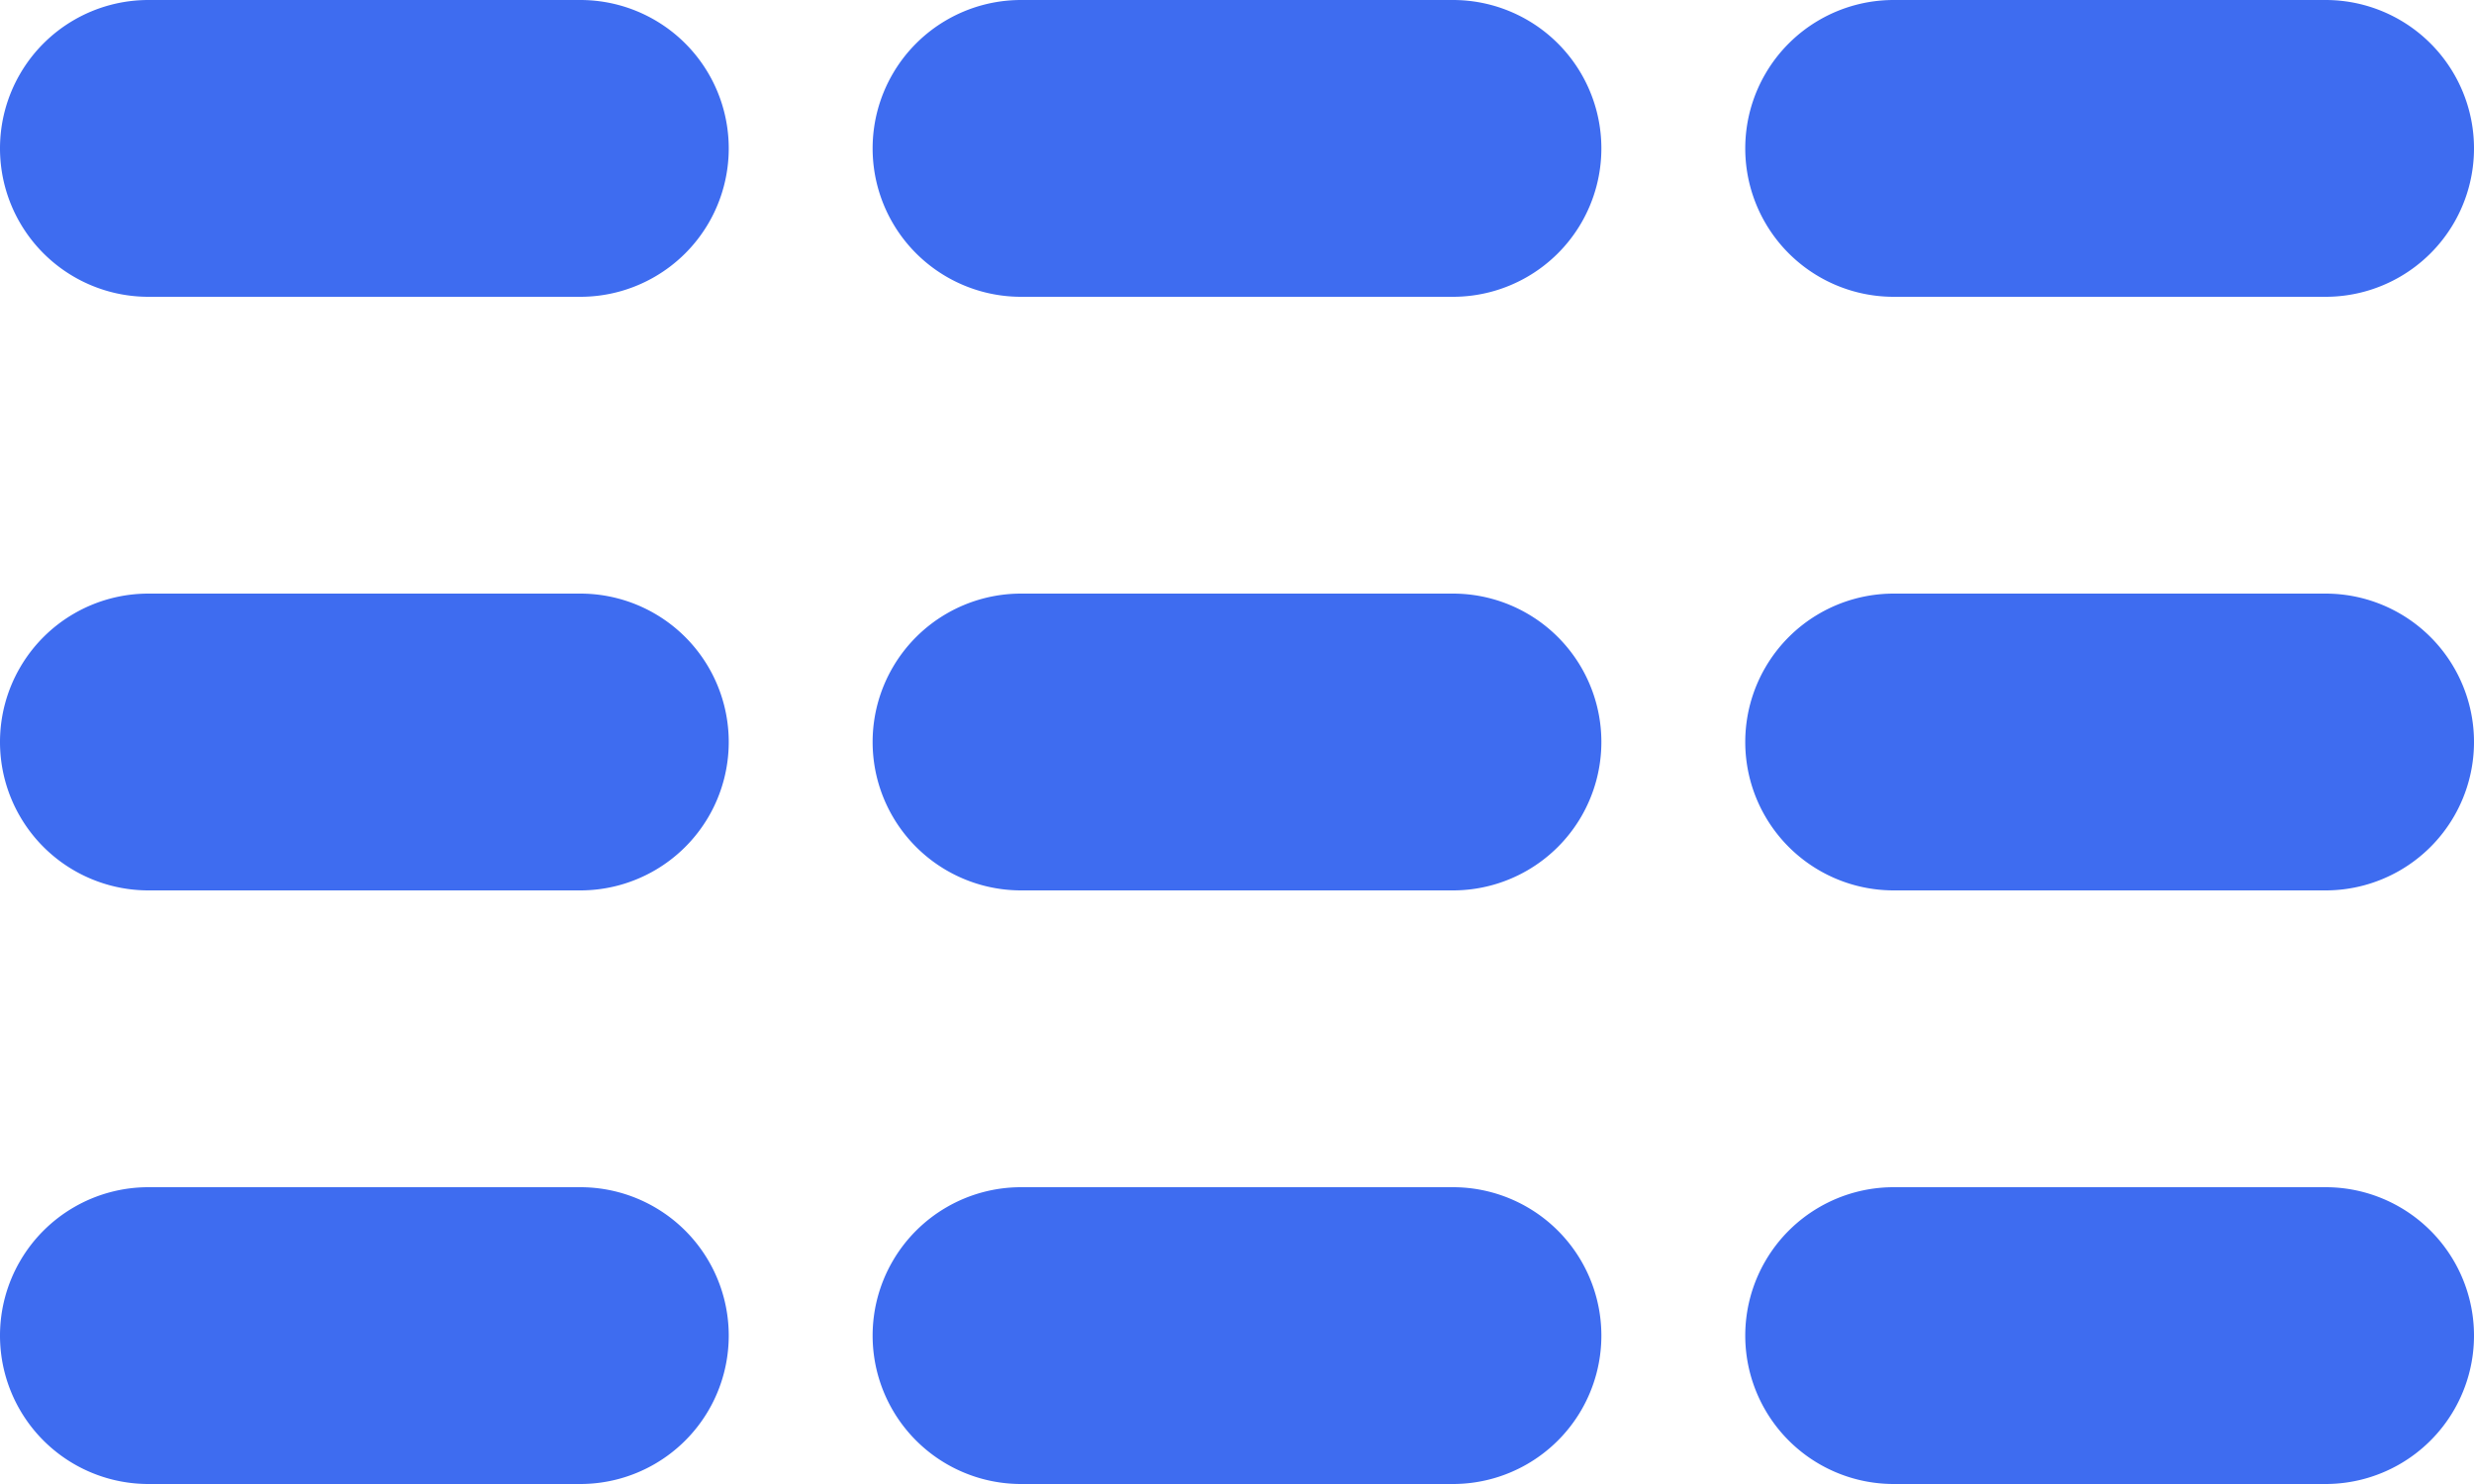 <svg height="150" viewBox="0 0 25 15" width="250" xmlns="http://www.w3.org/2000/svg"><g fill="#3e6cf0" fill-rule="evenodd"><path d="m1.5 0h4.364a1.5 1.5 0 0 1 0 3h-4.364a1.5 1.5 0 0 1 0-3z"/><path d="m1.5 6h4.364a1.5 1.5 0 0 1 0 3h-4.364a1.5 1.5 0 0 1 0-3z"/><path d="m1.5 12h4.364a1.5 1.5 0 0 1 0 3h-4.364a1.5 1.5 0 0 1 0-3z"/><path d="m10.318 0h4.364a1.5 1.5 0 1 1 0 3h-4.364a1.5 1.5 0 1 1 0-3z"/><path d="m10.318 6h4.364a1.5 1.5 0 0 1 0 3h-4.364a1.5 1.5 0 1 1 0-3z"/><path d="m10.318 12h4.364a1.5 1.5 0 0 1 0 3h-4.364a1.5 1.5 0 1 1 0-3z"/><path d="m19.136 0h4.364a1.5 1.5 0 0 1 0 3h-4.364a1.5 1.5 0 0 1 0-3z"/><path d="m19.136 6h4.364a1.5 1.5 0 0 1 0 3h-4.364a1.5 1.5 0 0 1 0-3z"/><path d="m19.136 12h4.364a1.5 1.5 0 0 1 0 3h-4.364a1.5 1.5 0 1 1 0-3z"/></g></svg>